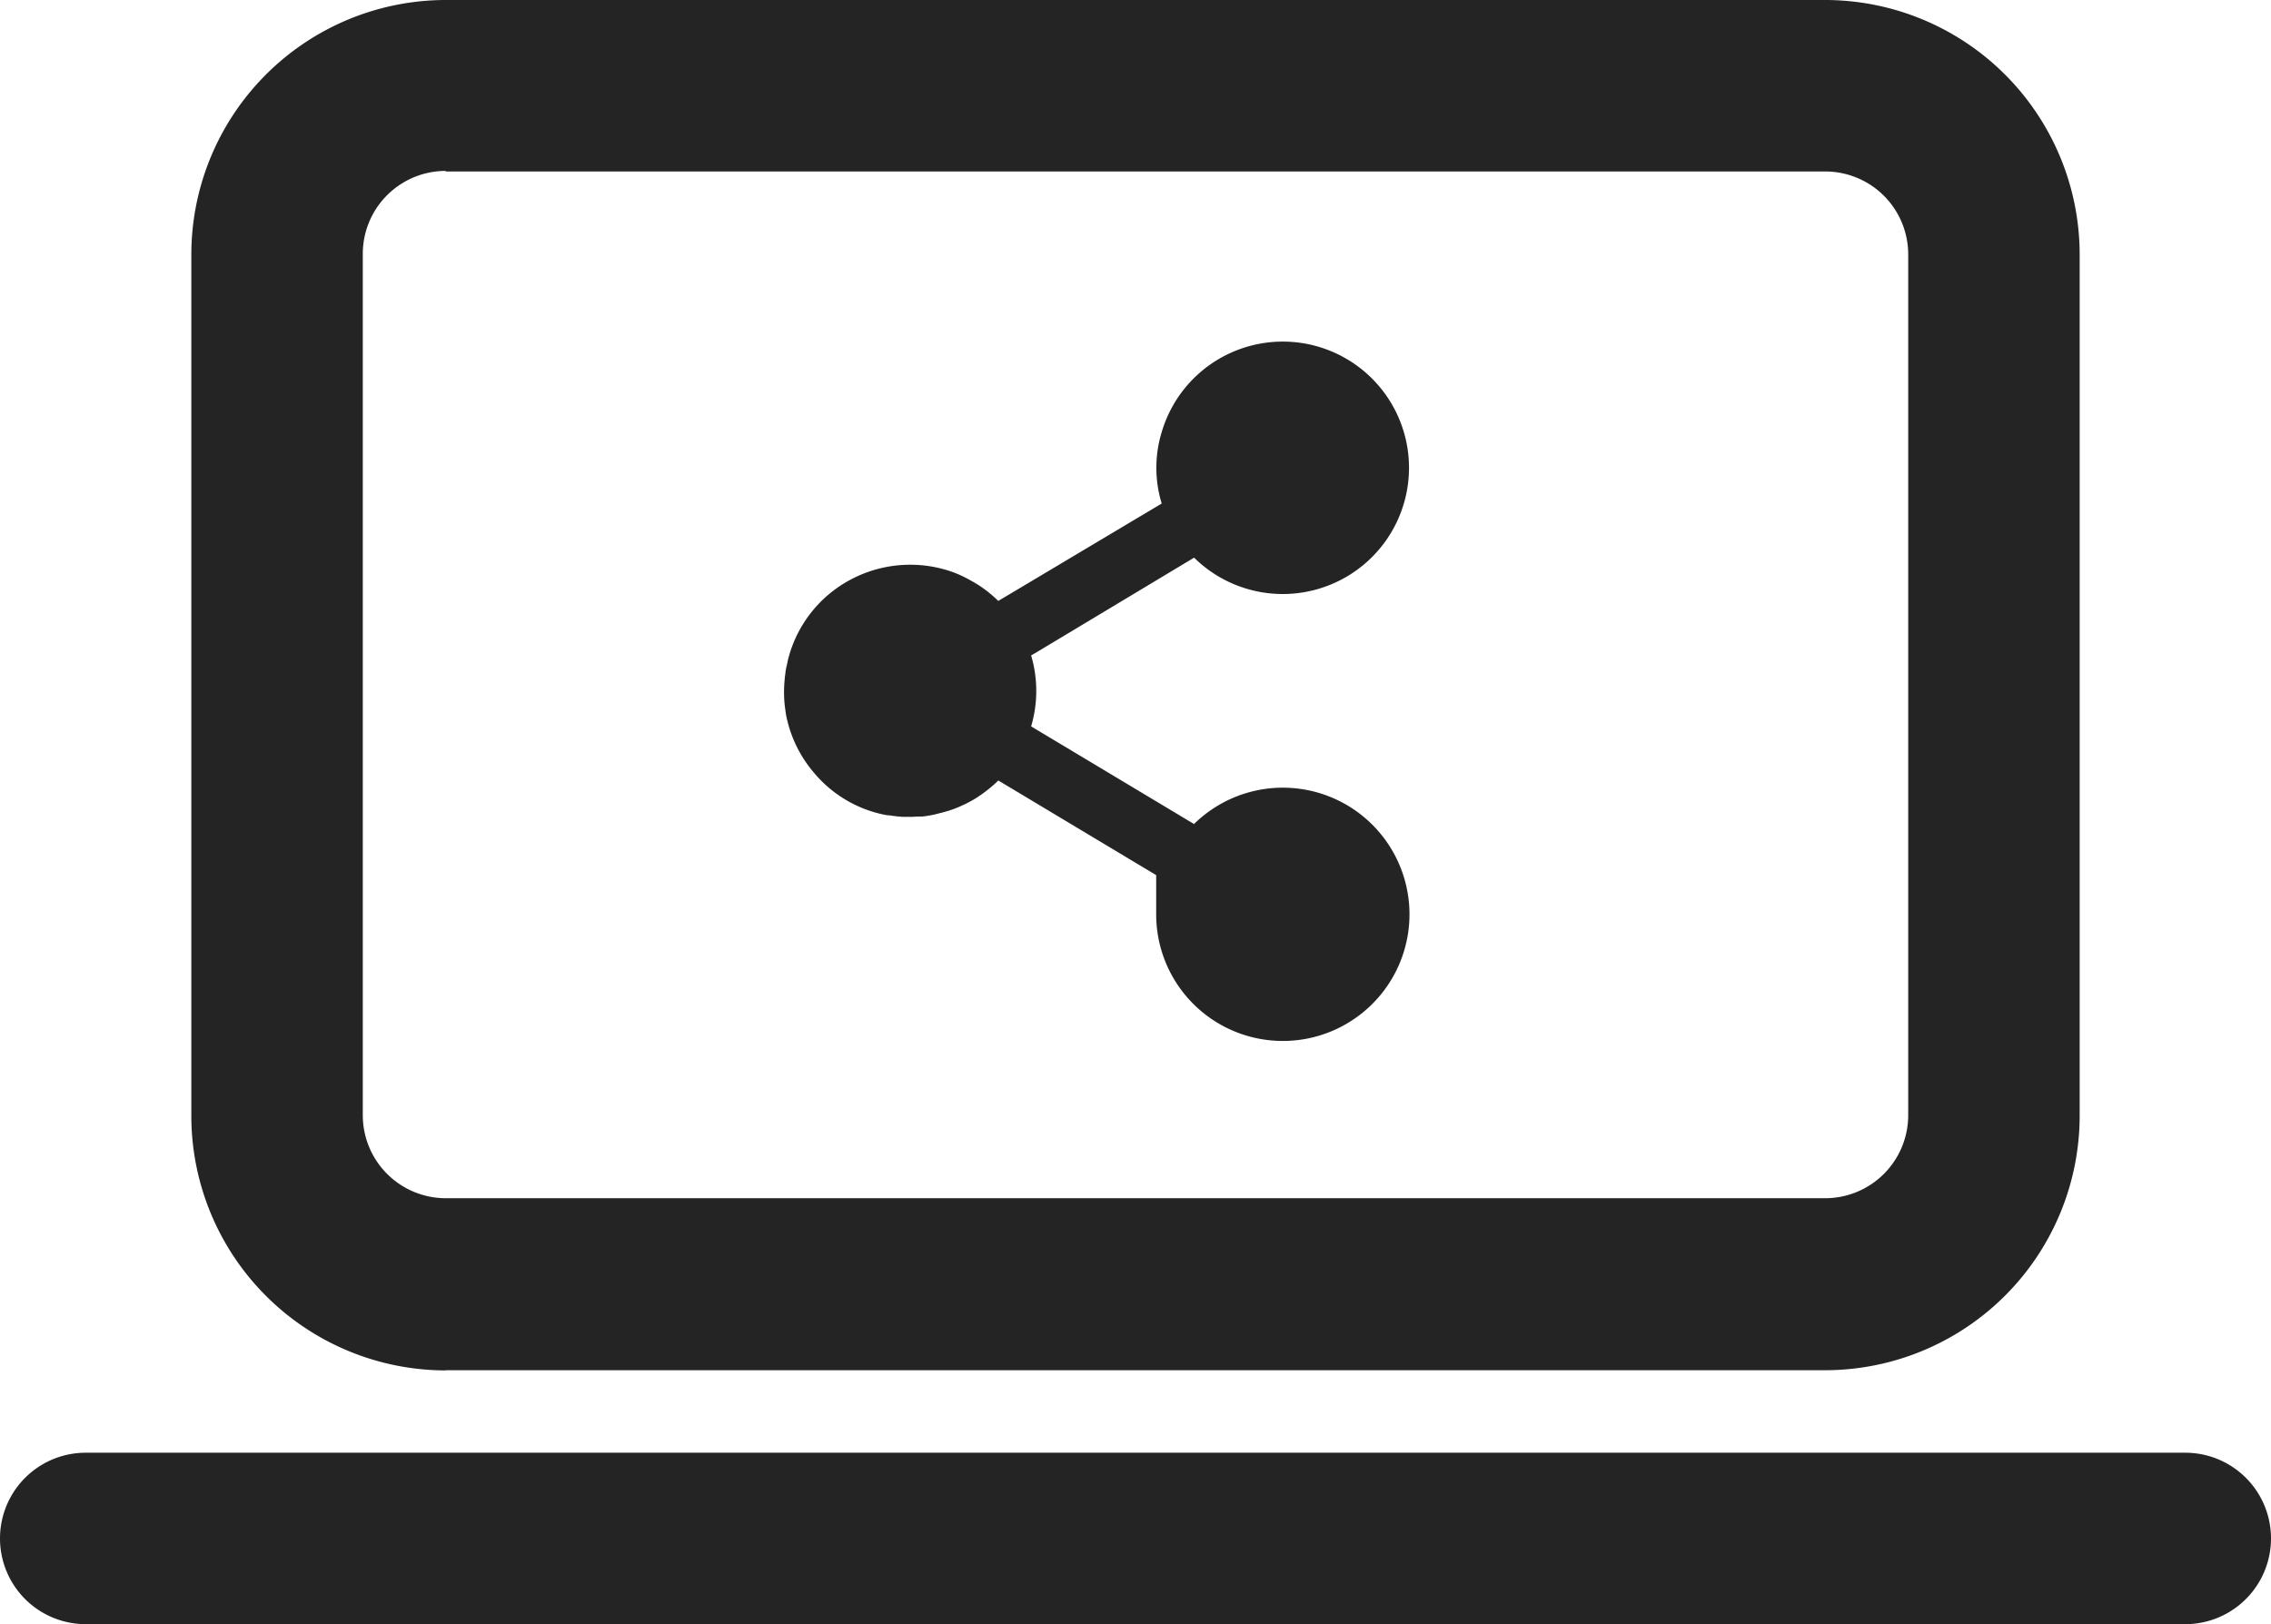<svg xmlns="http://www.w3.org/2000/svg" width="48" height="34.333" viewBox="0 0 48 34.333"><path d="M7.668,5.365A1.753,1.753,0,0,1,9.42,3.613v.012H38.58a1.753,1.753,0,0,1,1.752,1.752v18.2a1.755,1.755,0,0,1-1.752,1.752H9.42a1.755,1.755,0,0,1-1.752-1.752Zm1.752,23.6H38.58a5.383,5.383,0,0,0,5.376-5.377V5.377A5.384,5.384,0,0,0,38.58,0H9.42A5.383,5.383,0,0,0,4.044,5.377V23.592A5.383,5.383,0,0,0,9.42,28.969ZM1.812,34.333H46.188a1.812,1.812,0,0,0,0-3.624H1.812a1.812,1.812,0,0,0,0,3.624Z" fill="#242424" fill-rule="evenodd"/><path d="M17.93,11.171q-.15-.094-.308-.174t-.332-.136a2.682,2.682,0,0,0-2.084.194,2.64,2.64,0,0,0-1.316,1.7l-.02.1a1.111,1.111,0,0,0-.034.194.7.7,0,0,0-.012.1q-.013.127-.014.254a.406.406,0,0,0,0,.054,2.35,2.35,0,0,0,.028.352v.007c.007.046.013.094.024.14a2.656,2.656,0,0,0,.582,1.178,2.616,2.616,0,0,0,1.5.888.552.552,0,0,0,.108.012c.046.01.094.013.144.02l.115.01h.032c.041,0,.083,0,.124,0a1.006,1.006,0,0,0,.148-.007.921.921,0,0,0,.1,0c.007,0,.016,0,.024,0A2.407,2.407,0,0,0,17,16.012c.047-.01.091-.024.137-.034.088-.024.168-.046.252-.077a2.8,2.8,0,0,0,.468-.226,3.008,3.008,0,0,0,.482-.379l3.336,2v.82a2.677,2.677,0,1,0,.8-1.9l-3.336-2-.04-.024-.067-.04a2.646,2.646,0,0,0,0-1.5l.107-.062,3.338-2.005a2.668,2.668,0,1,0-.685-2.654,2.577,2.577,0,0,0,0,1.51L18.338,11.5A2.719,2.719,0,0,0,17.93,11.171Z" transform="translate(2.762 1.203)" fill="#242424"/></svg>